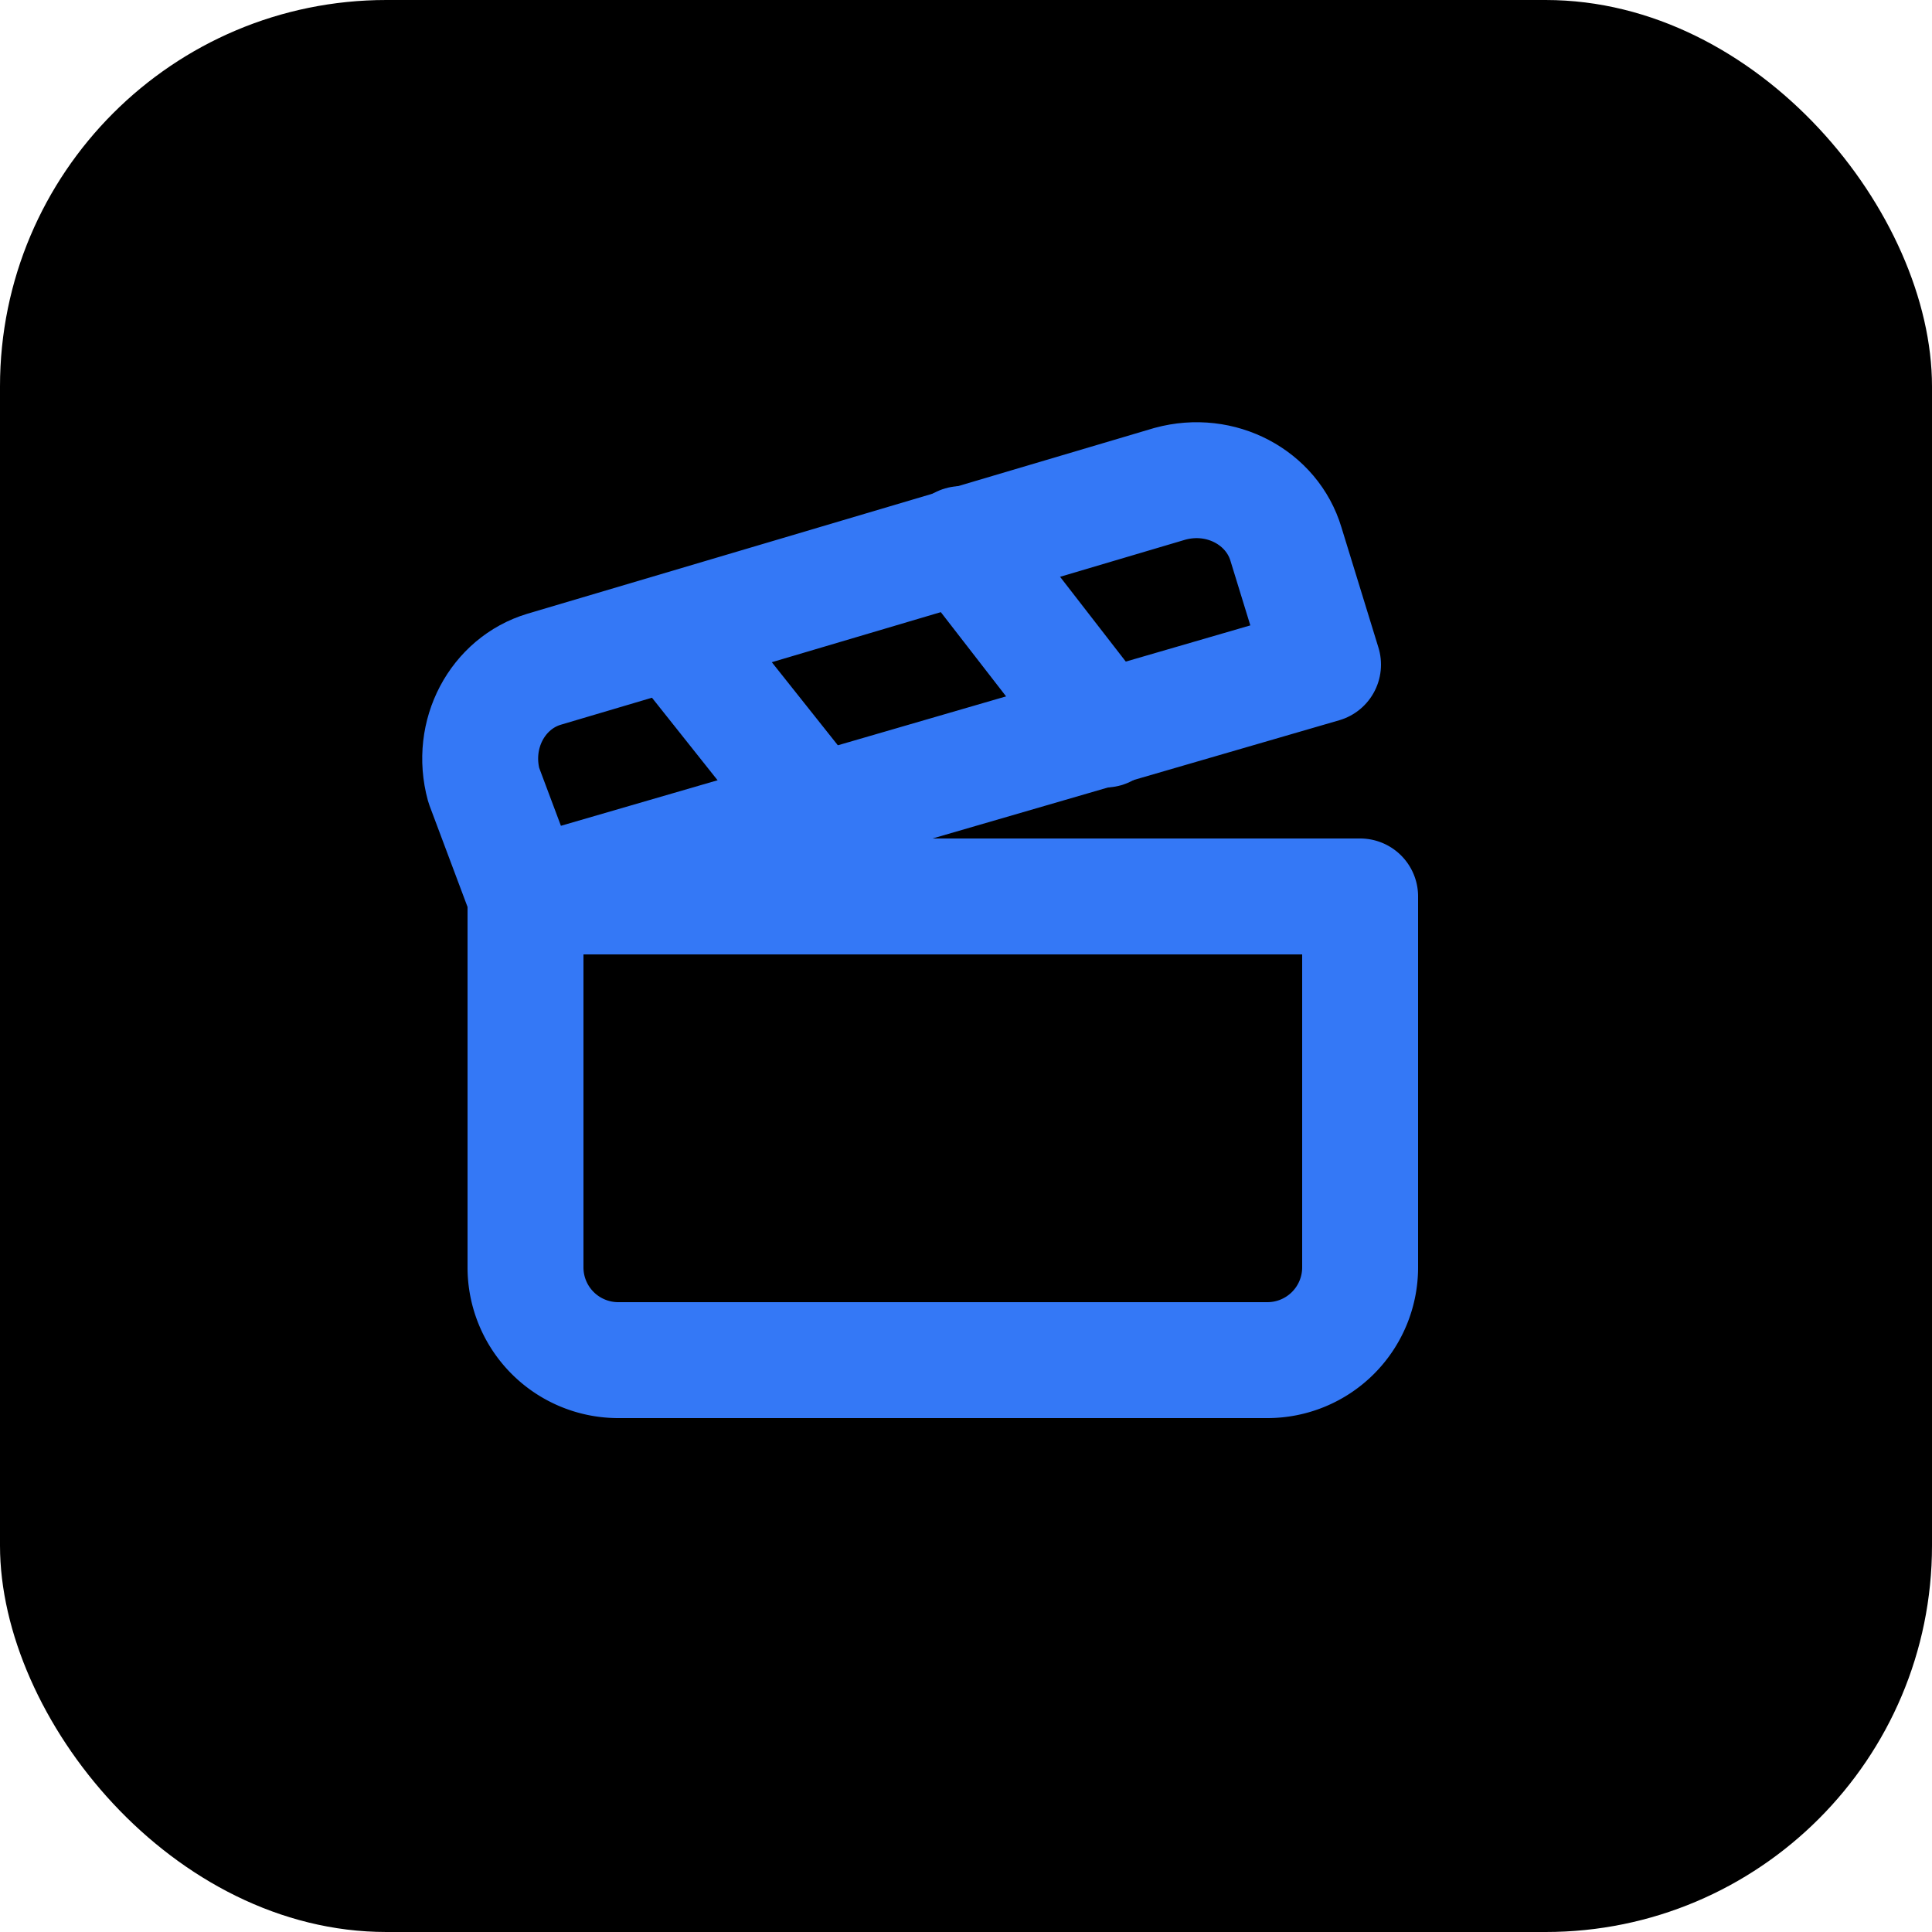 <svg xmlns="http://www.w3.org/2000/svg" viewBox="0 0 100 100" width="120" height="120">
  <!-- Fond noir -->
  <rect width="100" height="100" fill="#000" rx="20" ry="20"/>

  <!-- Logo pellicule bleu centré -->
  <g transform="translate(20, 20) scale(2.4)" fill="none" stroke="#3478f6" stroke-width="2.5" stroke-linecap="round" stroke-linejoin="round">
    <path d="M20.2 6 3 11l-.9-2.4c-.3-1.1.3-2.2 1.3-2.5l13.5-4c1.1-.3 2.2.3 2.5 1.3Z"/>
    <path d="m6.2 5.3 3.1 3.9"/>
    <path d="m12.4 3.4 3.1 4"/>
    <path d="M3 11h18v8a2 2 0 0 1-2 2H5a2 2 0 0 1-2-2Z"/>
  </g>
</svg>